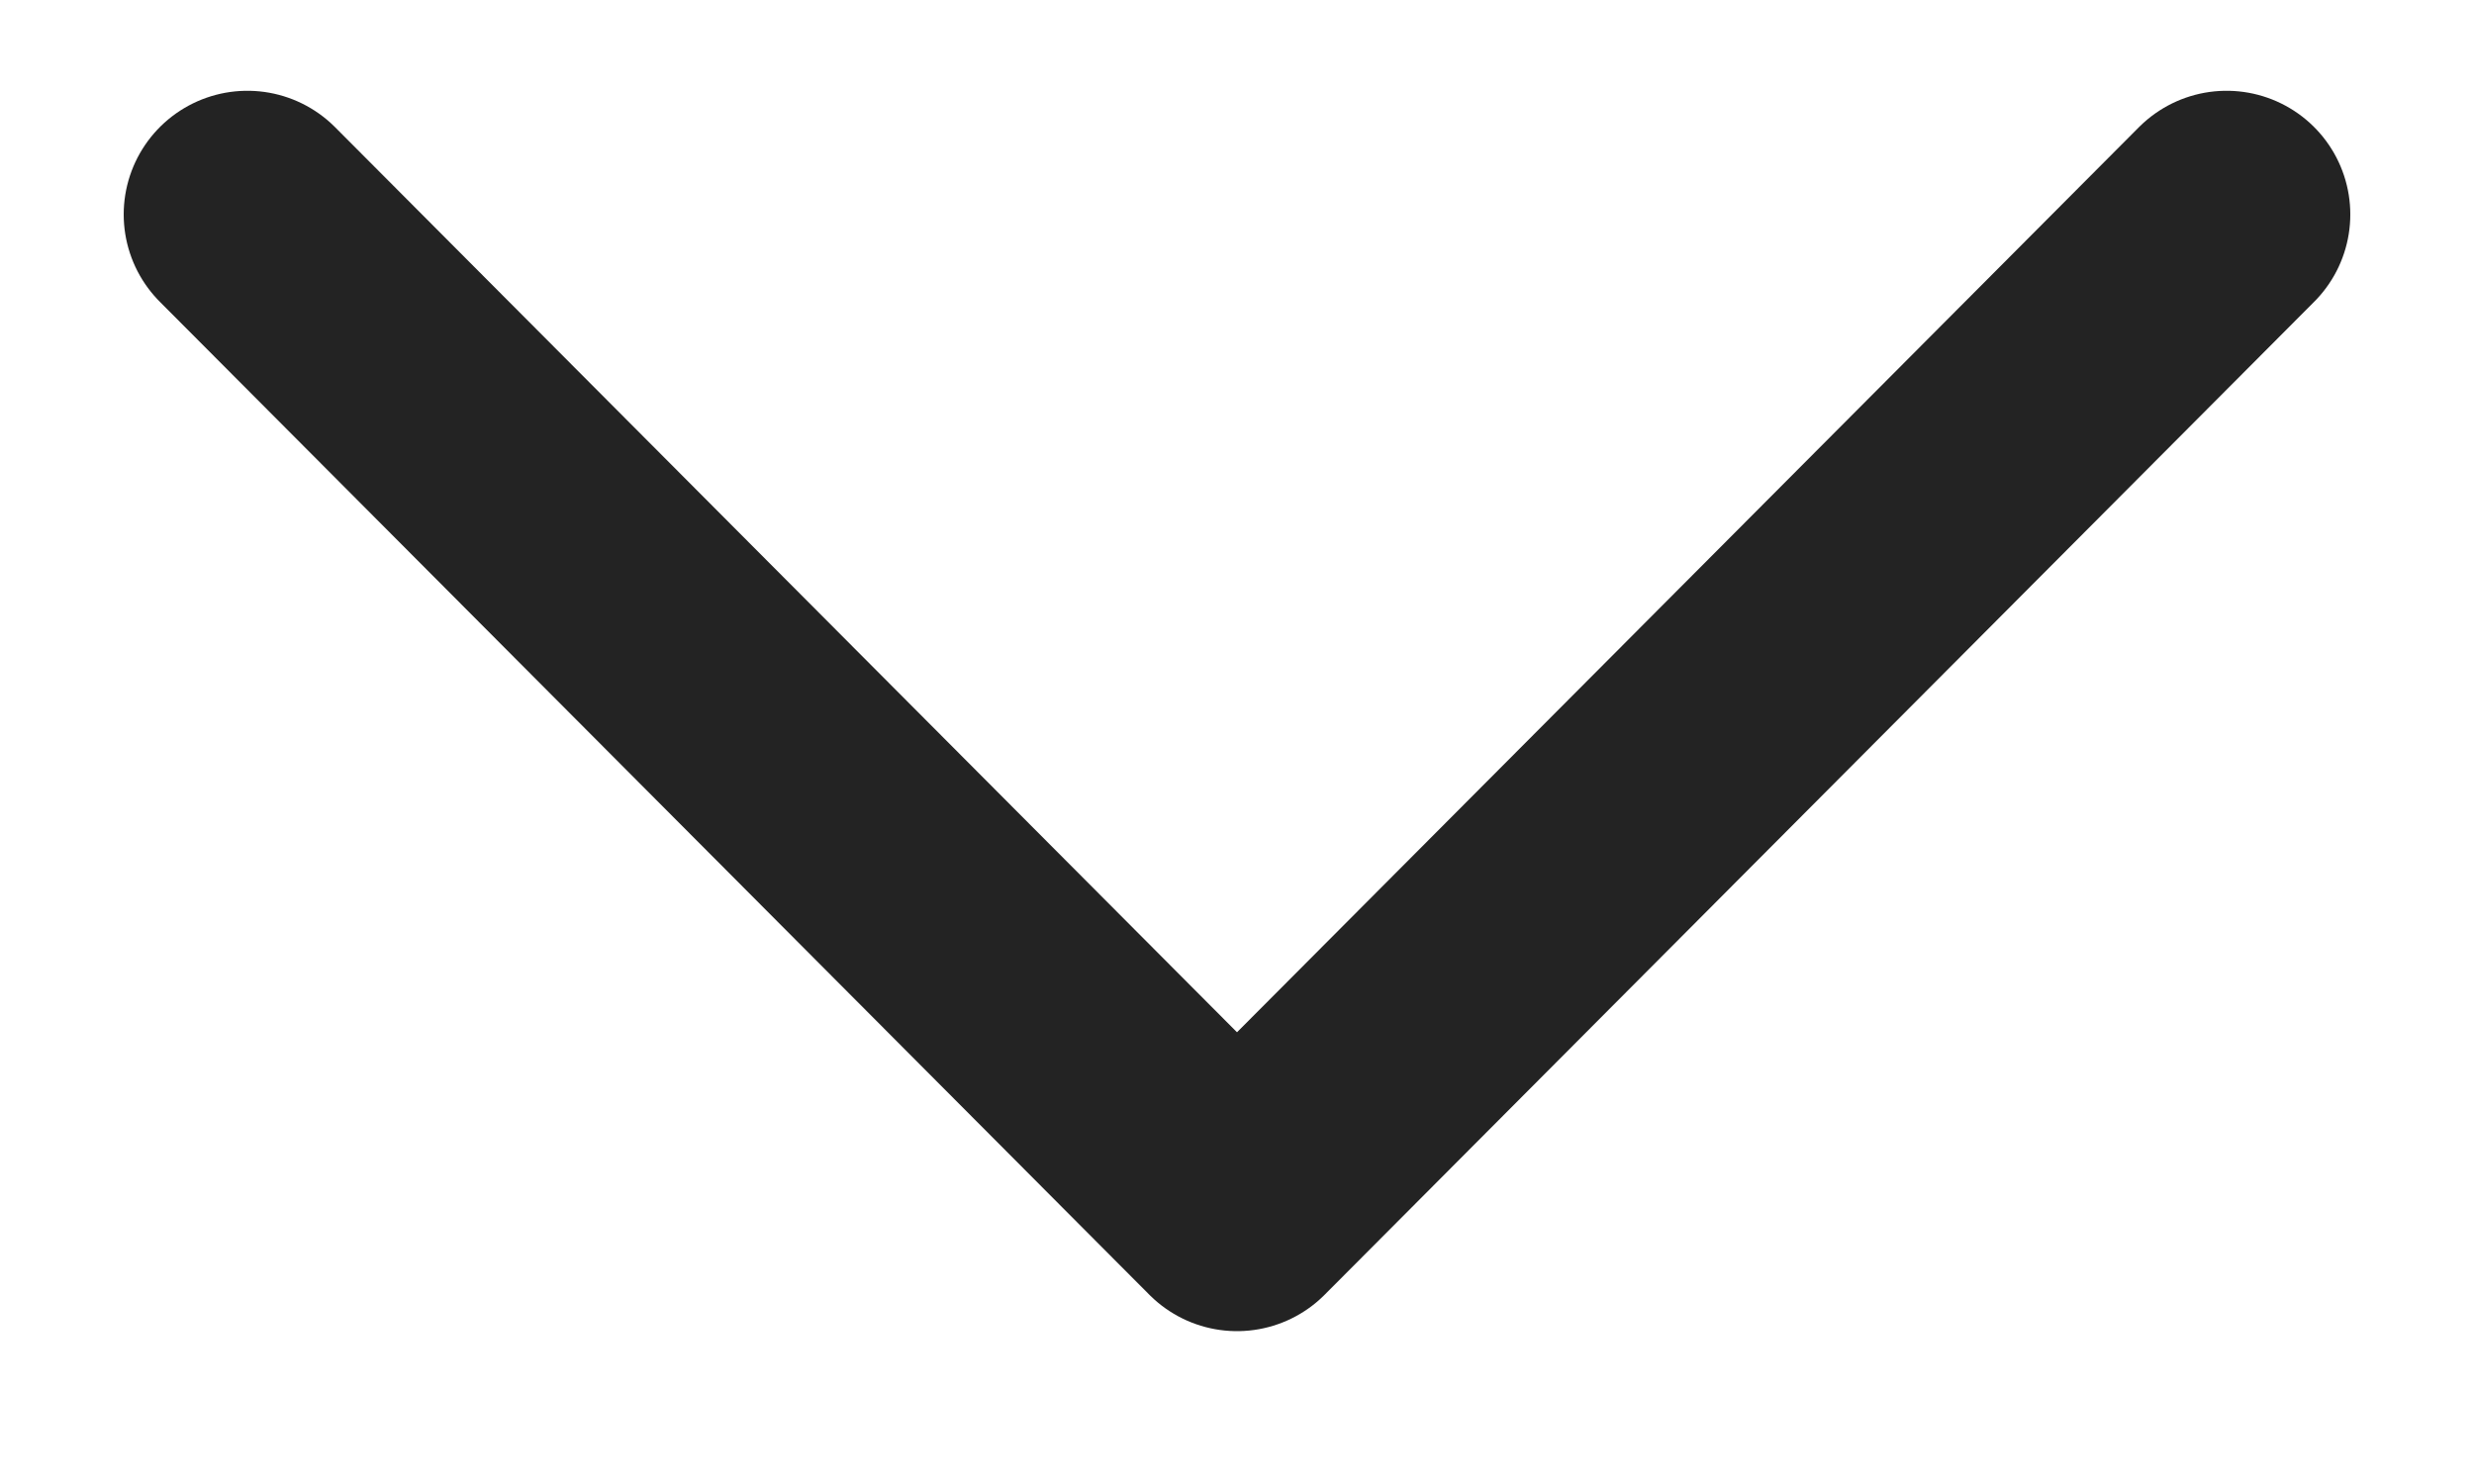 <svg width="10" height="6" viewBox="0 0 10 6" fill="none" xmlns="http://www.w3.org/2000/svg">
<path d="M1 0.867L5 4.882L9 0.867" stroke="#232323" stroke-linecap="round" stroke-linejoin="round"/>
</svg>
